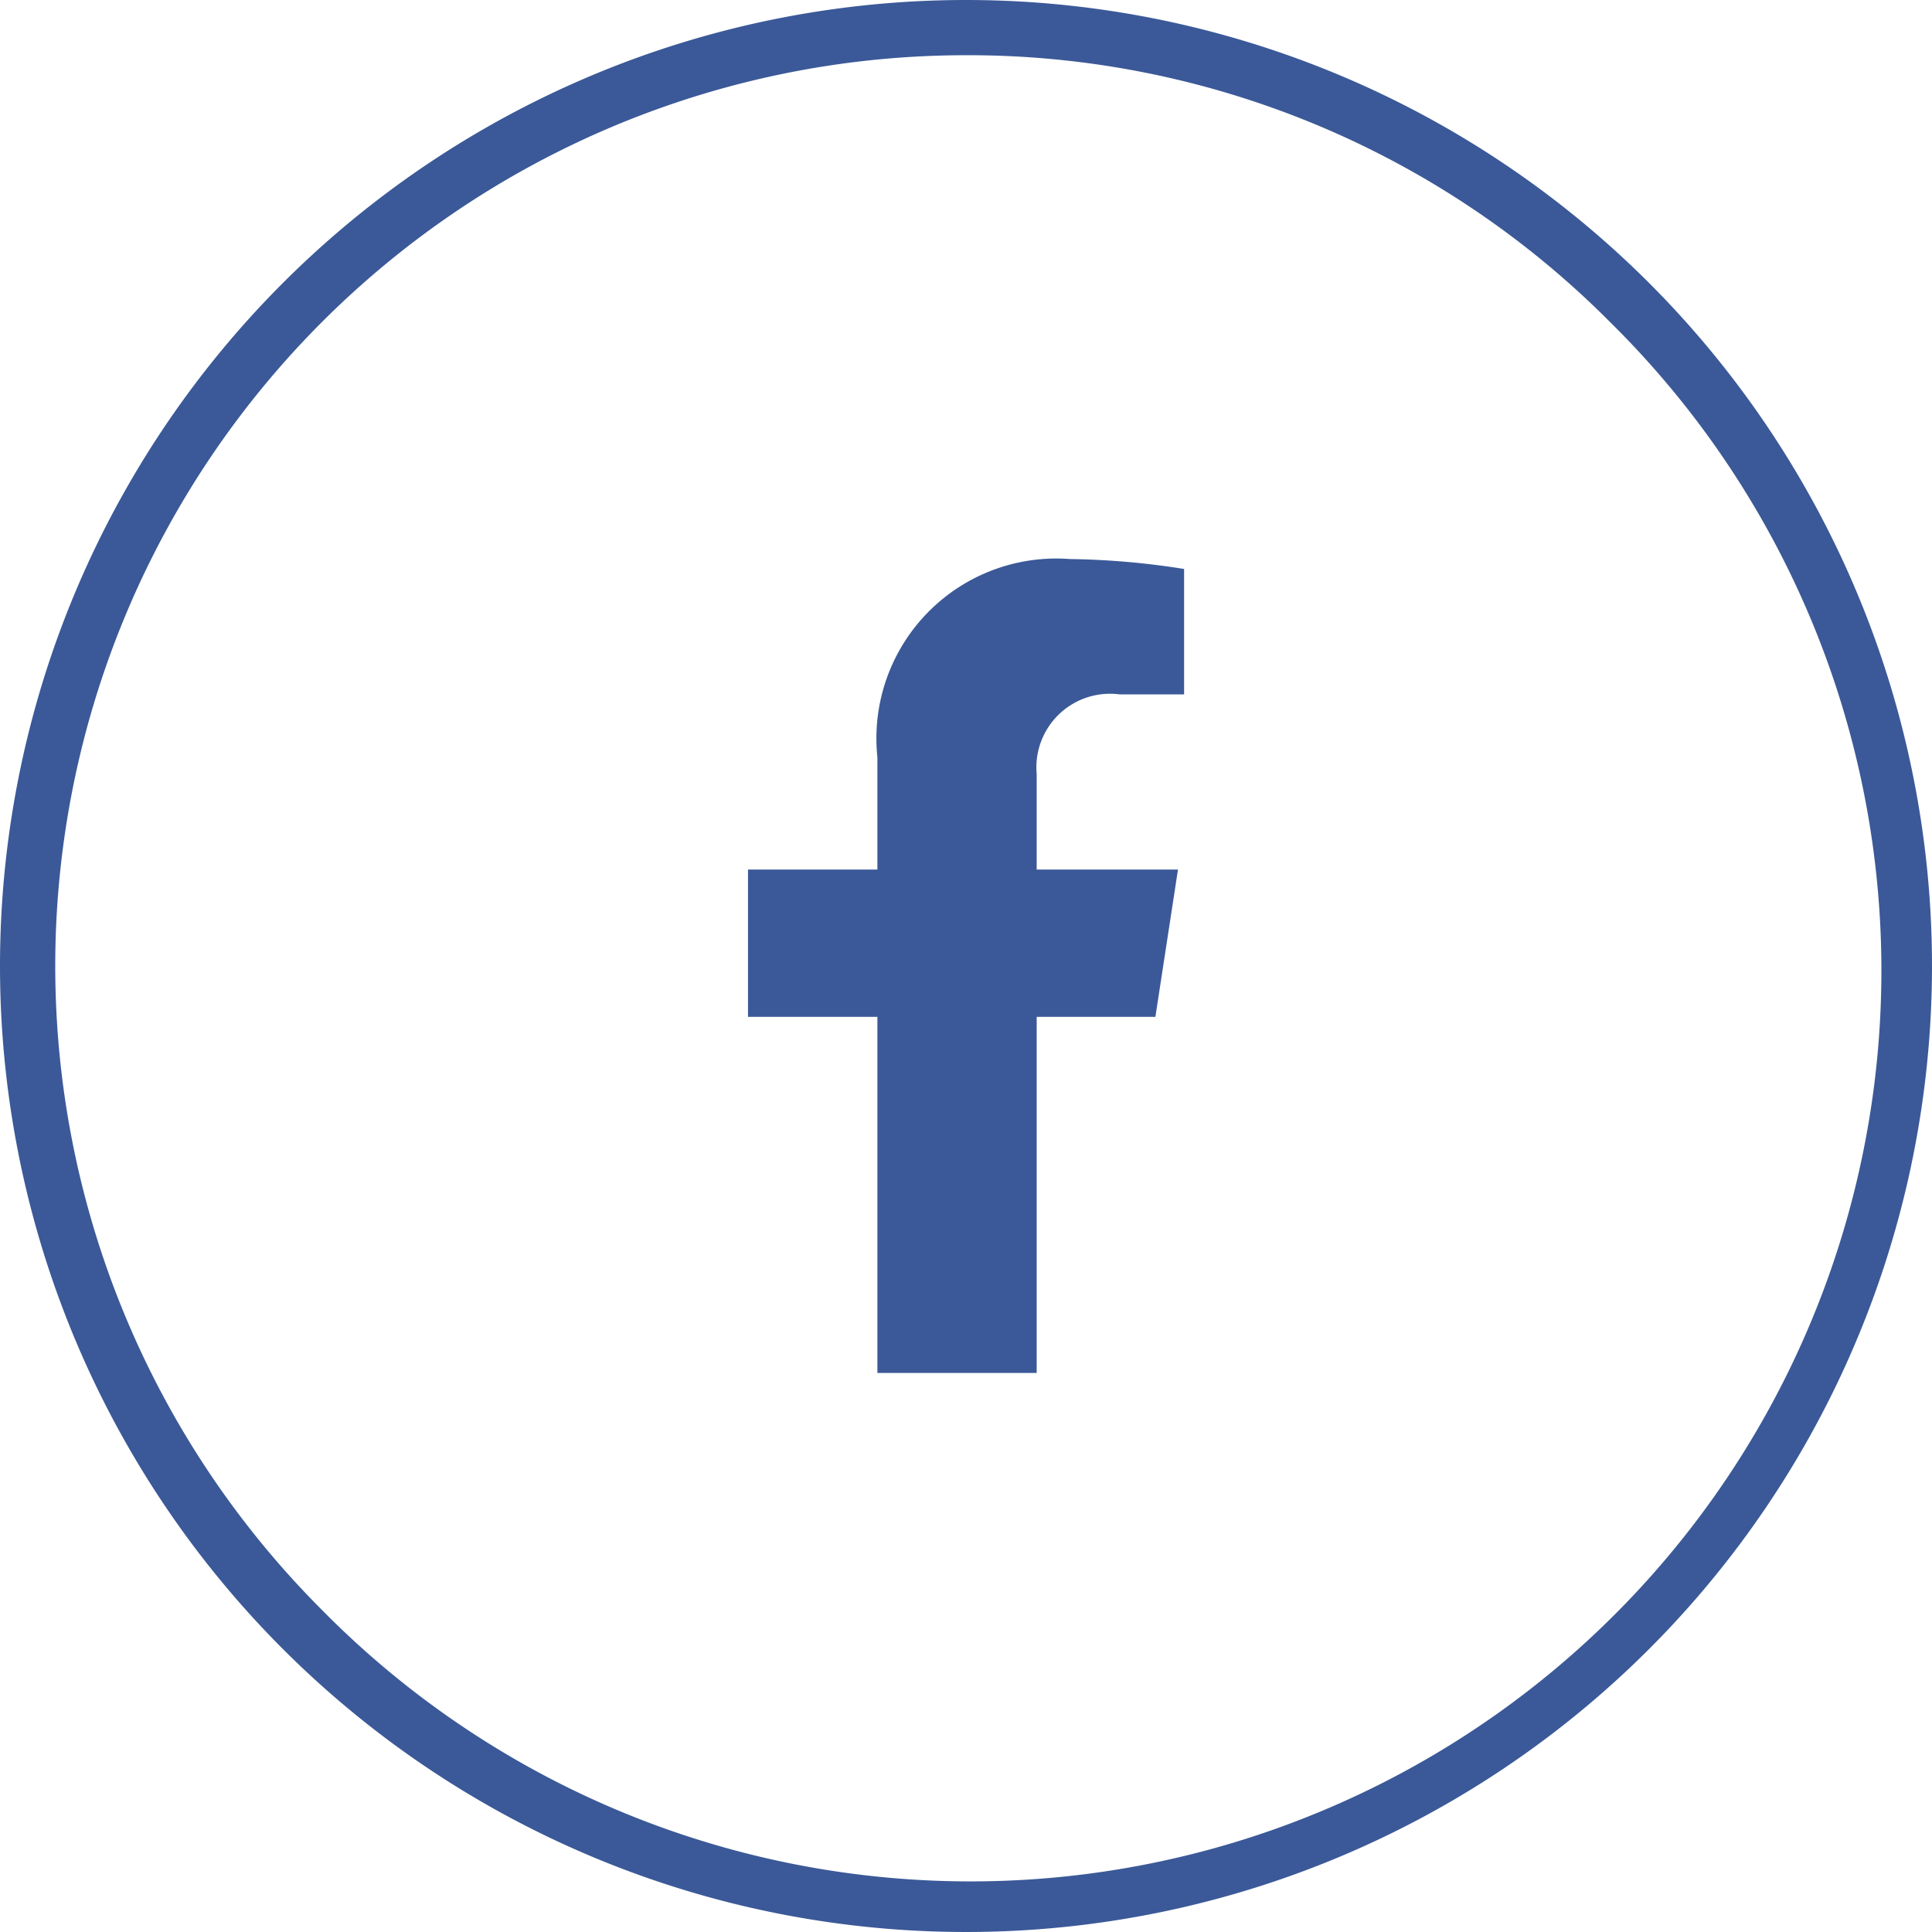 <svg id="share-fb" xmlns="http://www.w3.org/2000/svg" width="36" height="36" viewBox="0 0 36 36">
  <path id="outline" d="M18,1.029A16.971,16.971,0,0,0,6,30,16.971,16.971,0,1,0,30,6,16.86,16.86,0,0,0,18,1.029M18,0A18,18,0,1,1,0,18,18,18,0,0,1,18,0Z" fill="#3b5998"/>
  <path id="Icon_awesome-facebook-f" data-name="Icon awesome-facebook-f" d="M9.2,8.531l.421-2.745H6.988V4.005A1.372,1.372,0,0,1,8.535,2.522h1.2V.185A14.6,14.6,0,0,0,7.607,0,3.351,3.351,0,0,0,4.02,3.694V5.786H1.609V8.531H4.02v6.635H6.988V8.531Z" transform="translate(12.329 10.417)" fill="#3b5998"/>
</svg>
